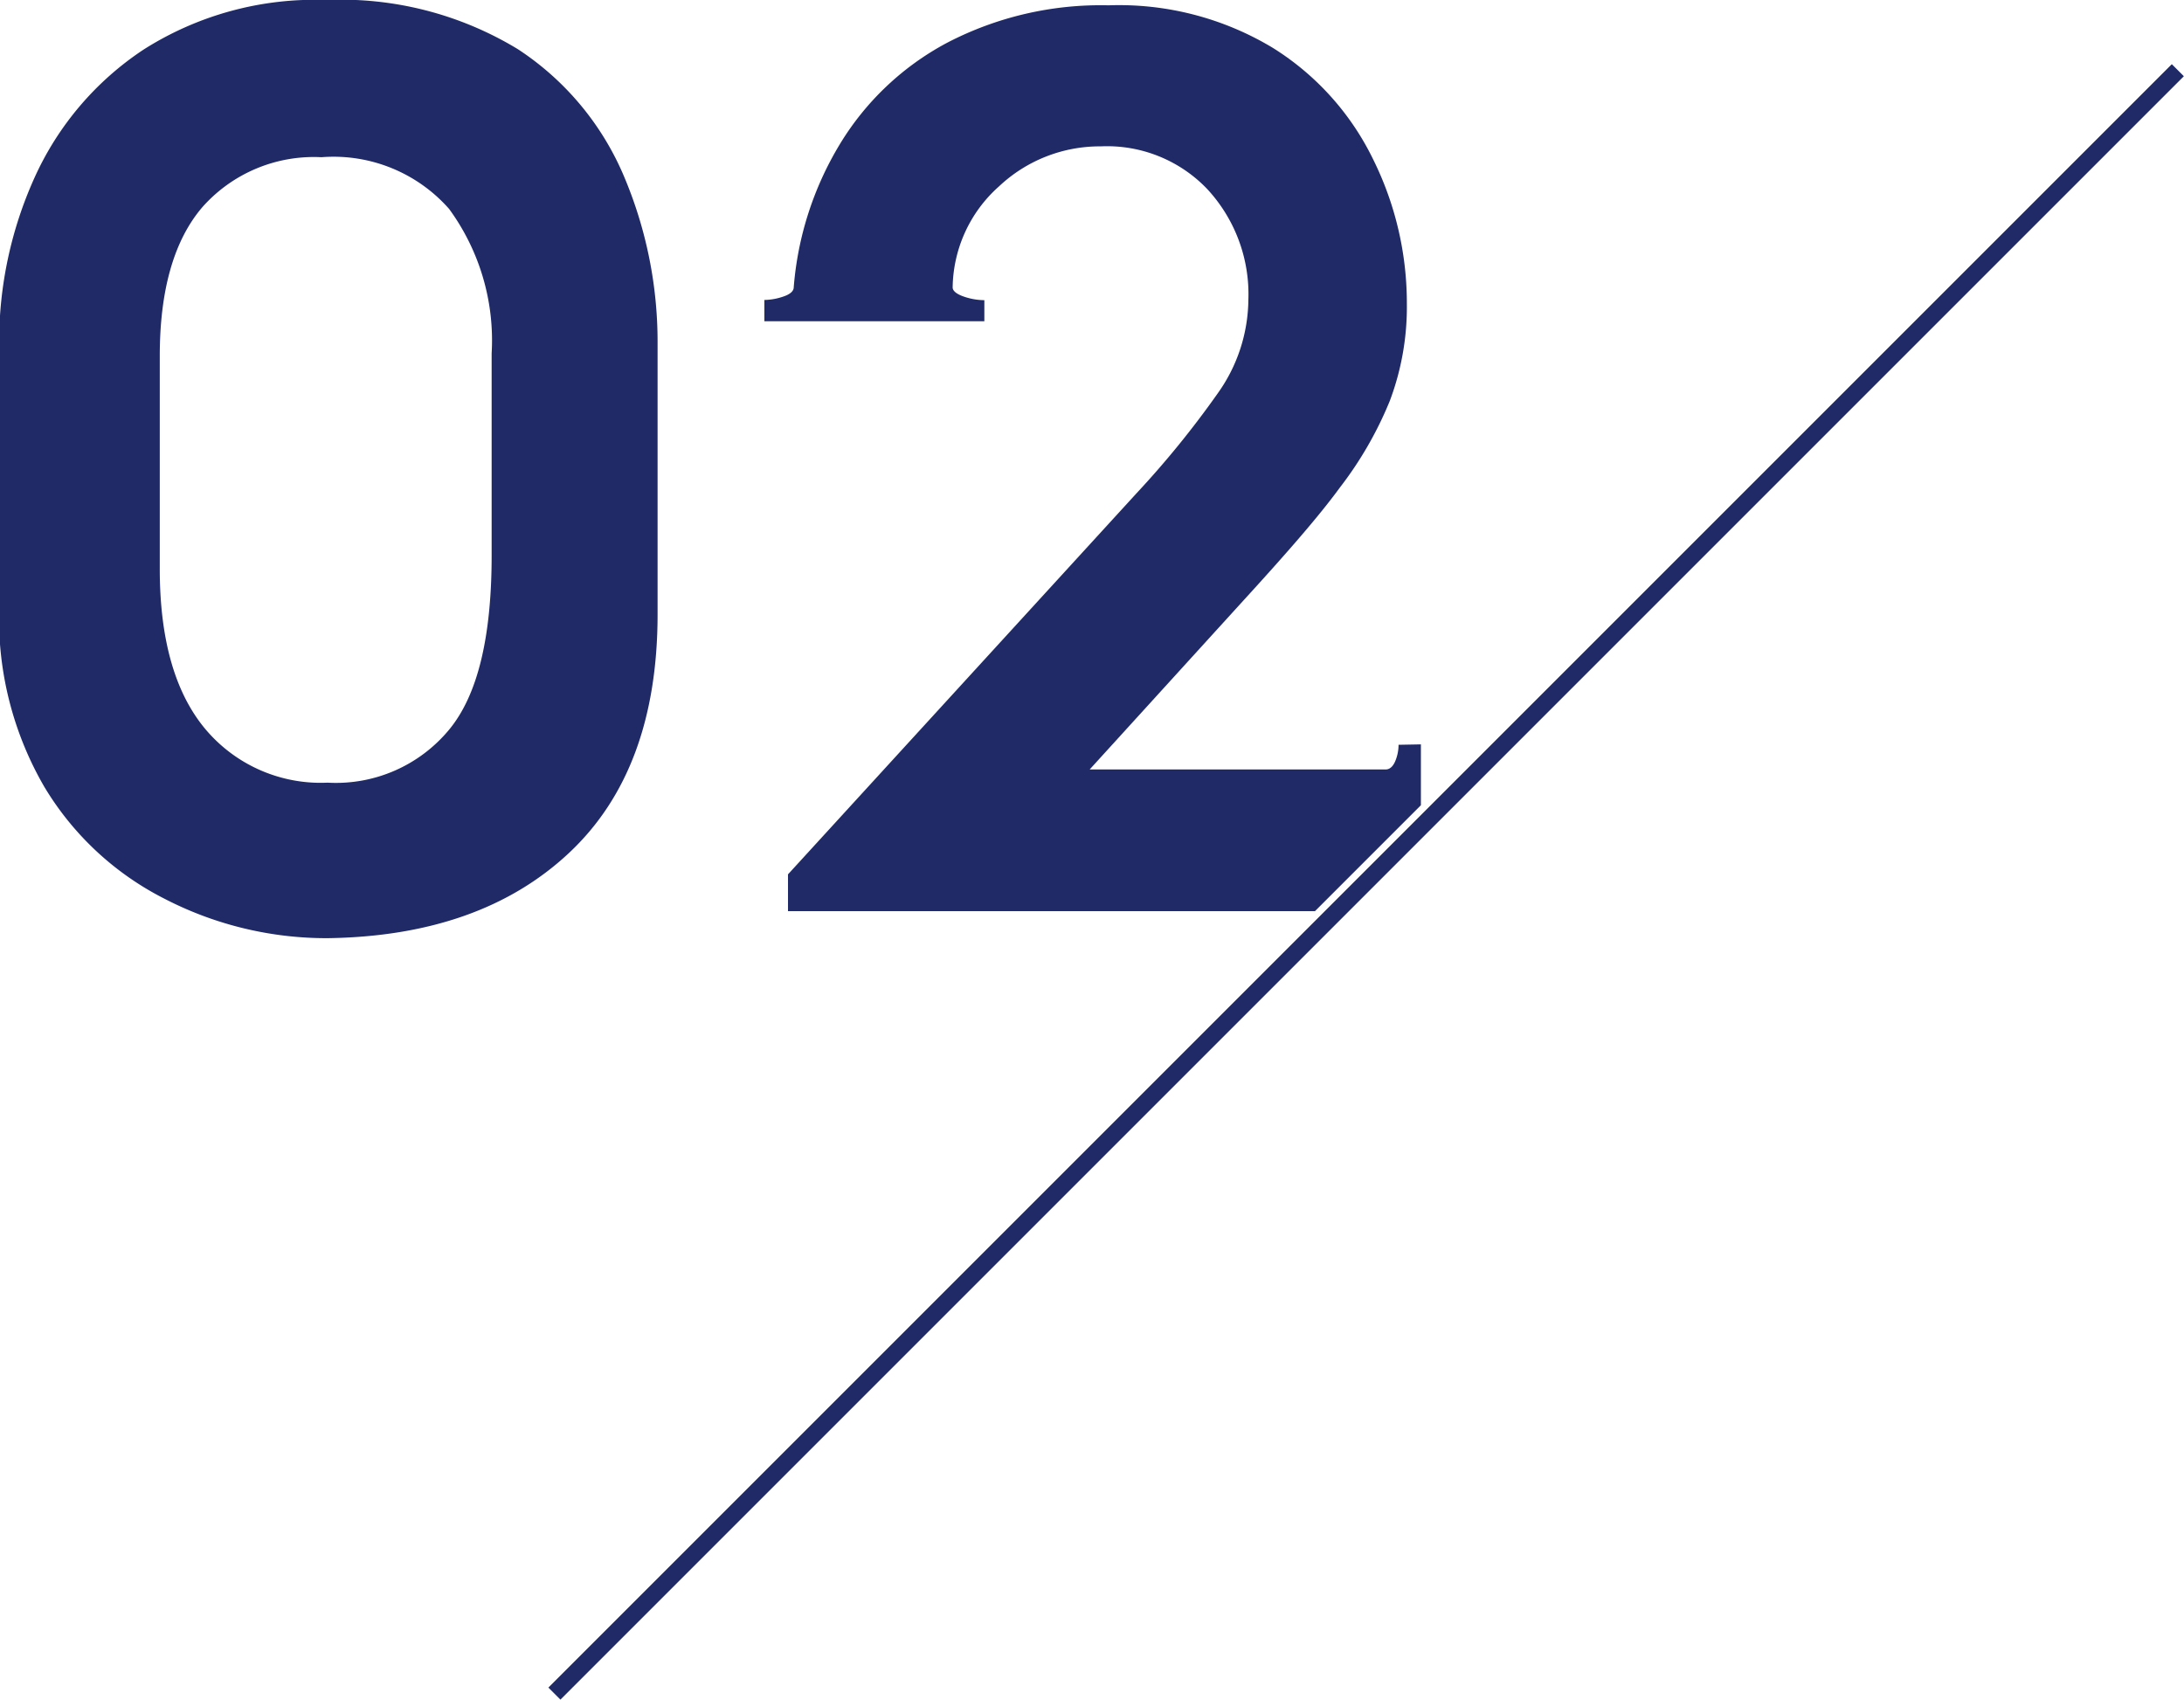 <svg xmlns="http://www.w3.org/2000/svg" xmlns:xlink="http://www.w3.org/1999/xlink" viewBox="0 0 102.66 79.9"><defs><style>.cls-1,.cls-4{fill:none;}.cls-2{clip-path:url(#clip-path);}.cls-3{fill:#1f2a67;}.cls-4{stroke:#1f2a67;stroke-miterlimit:10;stroke-width:0.8px;}</style><clipPath id="clip-path" transform="translate(-13.26 -14.9)"><polygon class="cls-1" points="94.4 38.4 46.4 86.4 0 52 5.6 0 87.2 0 94.4 38.4"/></clipPath></defs><g id="レイヤー_2" data-name="レイヤー 2"><g id="レイヤー_4" data-name="レイヤー 4"><g class="cls-2"><path class="cls-3" d="M21,57.15a13.92,13.92,0,0,1-5.66-5.27,15.75,15.75,0,0,1-2.12-8.33V31a18.73,18.73,0,0,1,1.65-7.72,14.24,14.24,0,0,1,5.14-6.05A15,15,0,0,1,28.6,14.9a16,16,0,0,1,9,2.31,13.34,13.34,0,0,1,5,6A19.94,19.94,0,0,1,44.17,31V43.77Q44.17,51.1,40,55T28.66,59A16.57,16.57,0,0,1,21,57.15ZM34.37,49.2c1.35-1.63,2-4.37,2-8.19v-9.5a10.47,10.47,0,0,0-2-6.79,7.24,7.24,0,0,0-6-2.43,7,7,0,0,0-5.6,2.35q-2,2.34-2,7v10q0,4.92,2.1,7.48a7.08,7.08,0,0,0,5.79,2.57A6.9,6.9,0,0,0,34.37,49.2Z" transform="translate(-13.26 -14.9)"/><path class="cls-3" d="M80.05,49.89v9H79a2,2,0,0,0-.16-.78c-.11-.26-.26-.38-.45-.38H50.3V56L66.69,38.08a44.32,44.32,0,0,0,3.81-4.69A7.68,7.68,0,0,0,71.94,29,7.27,7.27,0,0,0,70,23.78a6.51,6.51,0,0,0-5-2,6.91,6.91,0,0,0-4.78,1.88,6.47,6.47,0,0,0-2.18,4.75c0,.18.22.33.55.44a3,3,0,0,0,.94.16V30H49.19V29a2.85,2.85,0,0,0,.89-.16c.33-.11.49-.26.49-.44a15.32,15.32,0,0,1,2.16-6.71,13.07,13.07,0,0,1,5.05-4.78,15.64,15.64,0,0,1,7.59-1.76,14,14,0,0,1,7.72,2,12.74,12.74,0,0,1,4.72,5.25,15.21,15.21,0,0,1,1.58,6.76,12.54,12.54,0,0,1-.8,4.58,17.46,17.46,0,0,1-2.35,4.08c-1,1.37-2.56,3.15-4.58,5.36l-7.18,7.89H78.39c.19,0,.34-.13.45-.38a2,2,0,0,0,.16-.78Z" transform="translate(-13.26 -14.9)"/></g><line class="cls-4" x1="26.06" y1="79.61" x2="102.37" y2="3.3"/></g></g></svg>